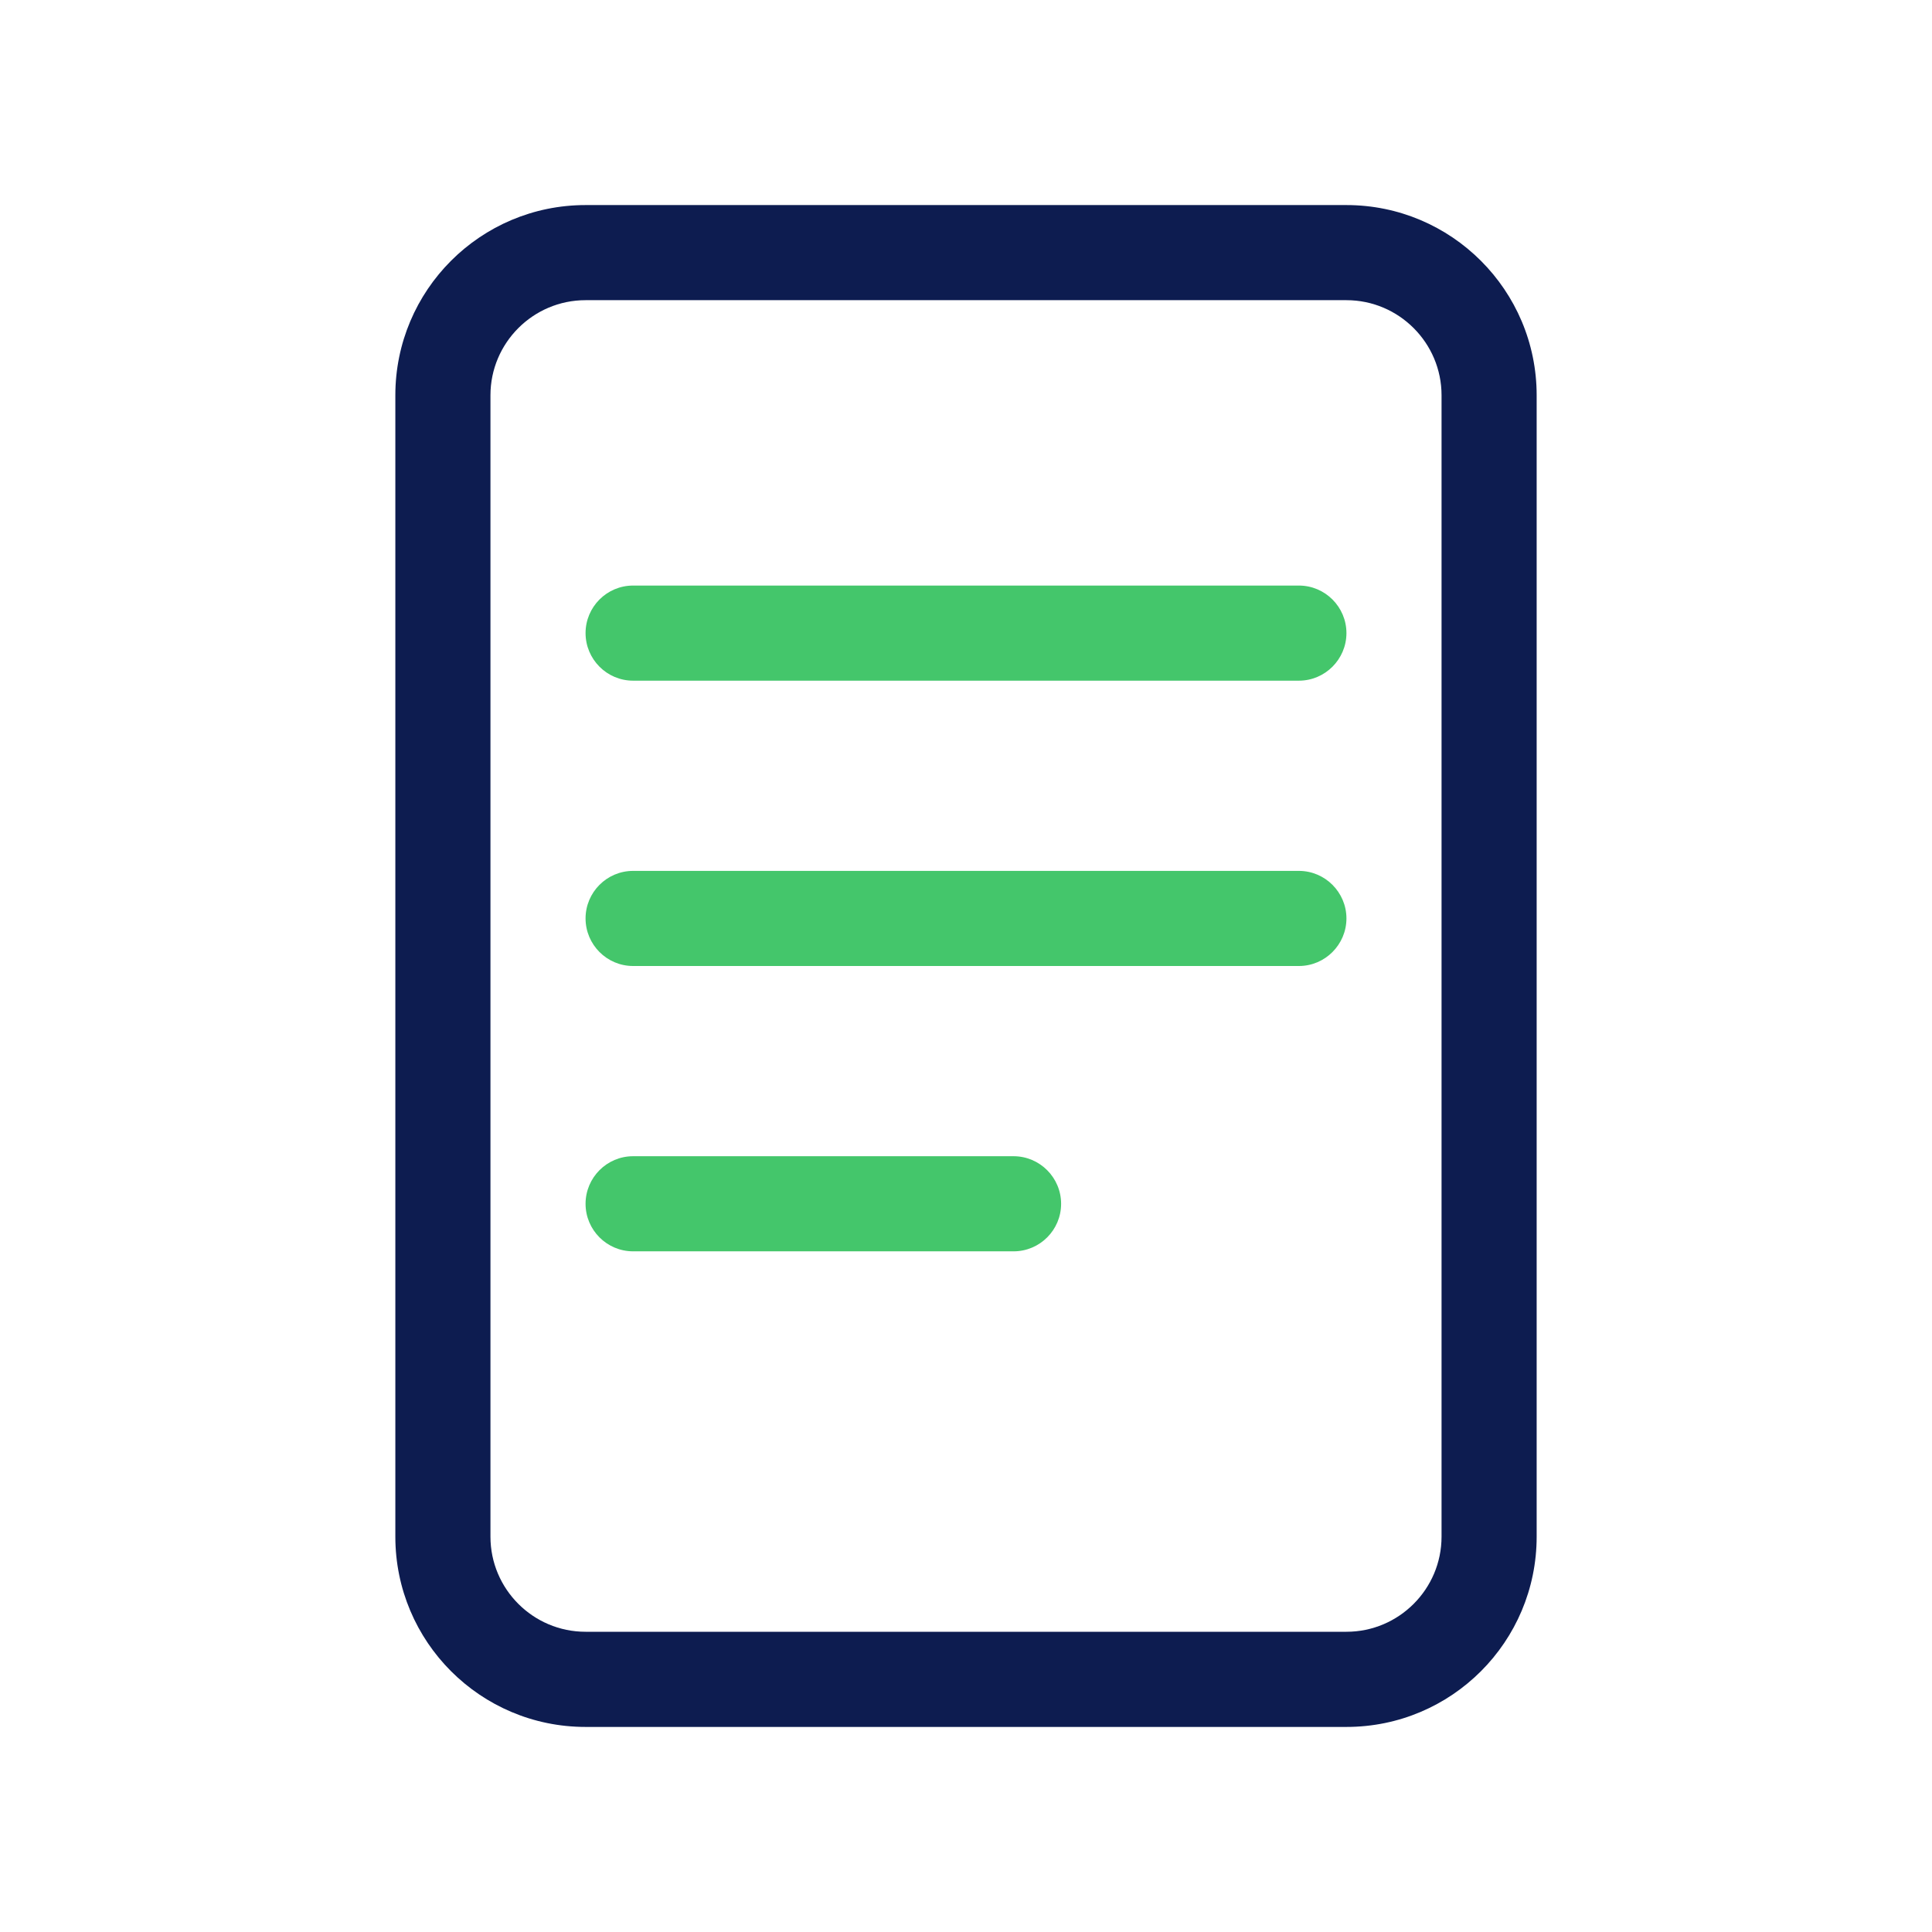 <svg width="35" height="35" viewBox="0 0 35 35" fill="none" xmlns="http://www.w3.org/2000/svg">
<path d="M23.531 10.608H11.469C10.993 10.608 10.608 10.995 10.608 11.469C10.608 11.943 10.993 12.331 11.469 12.331H23.531C24.005 12.331 24.392 11.943 24.392 11.469C24.392 10.995 24.005 10.608 23.531 10.608Z" fill="#44C66B"/>
<path d="M23.531 15.777H11.469C10.993 15.777 10.608 16.165 10.608 16.638C10.608 17.112 10.993 17.5 11.469 17.5H23.531C24.005 17.5 24.392 17.112 24.392 16.638C24.392 16.165 24.005 15.777 23.531 15.777Z" fill="#44C66B"/>
<path fill-rule="evenodd" clip-rule="evenodd" d="M10.608 3.715H24.392C26.293 3.715 27.838 5.258 27.838 7.161V27.838C27.838 29.742 26.296 31.285 24.392 31.285H10.608C8.704 31.285 7.162 29.742 7.162 27.838V7.161C7.162 5.258 8.704 3.715 10.608 3.715ZM24.392 29.561C25.342 29.561 26.115 28.788 26.115 27.838V7.161C26.115 6.212 25.342 5.438 24.392 5.438H10.608C9.658 5.438 8.885 6.212 8.885 7.161V27.838C8.885 28.788 9.658 29.561 10.608 29.561H24.392Z" fill="#0D1C50"/>
<path d="M18.362 20.946H11.469C10.993 20.946 10.608 21.334 10.608 21.808C10.608 22.282 10.993 22.669 11.469 22.669H18.362C18.837 22.669 19.223 22.283 19.223 21.808C19.223 21.332 18.835 20.946 18.362 20.946Z" fill="#44C66B"/>
</svg>
